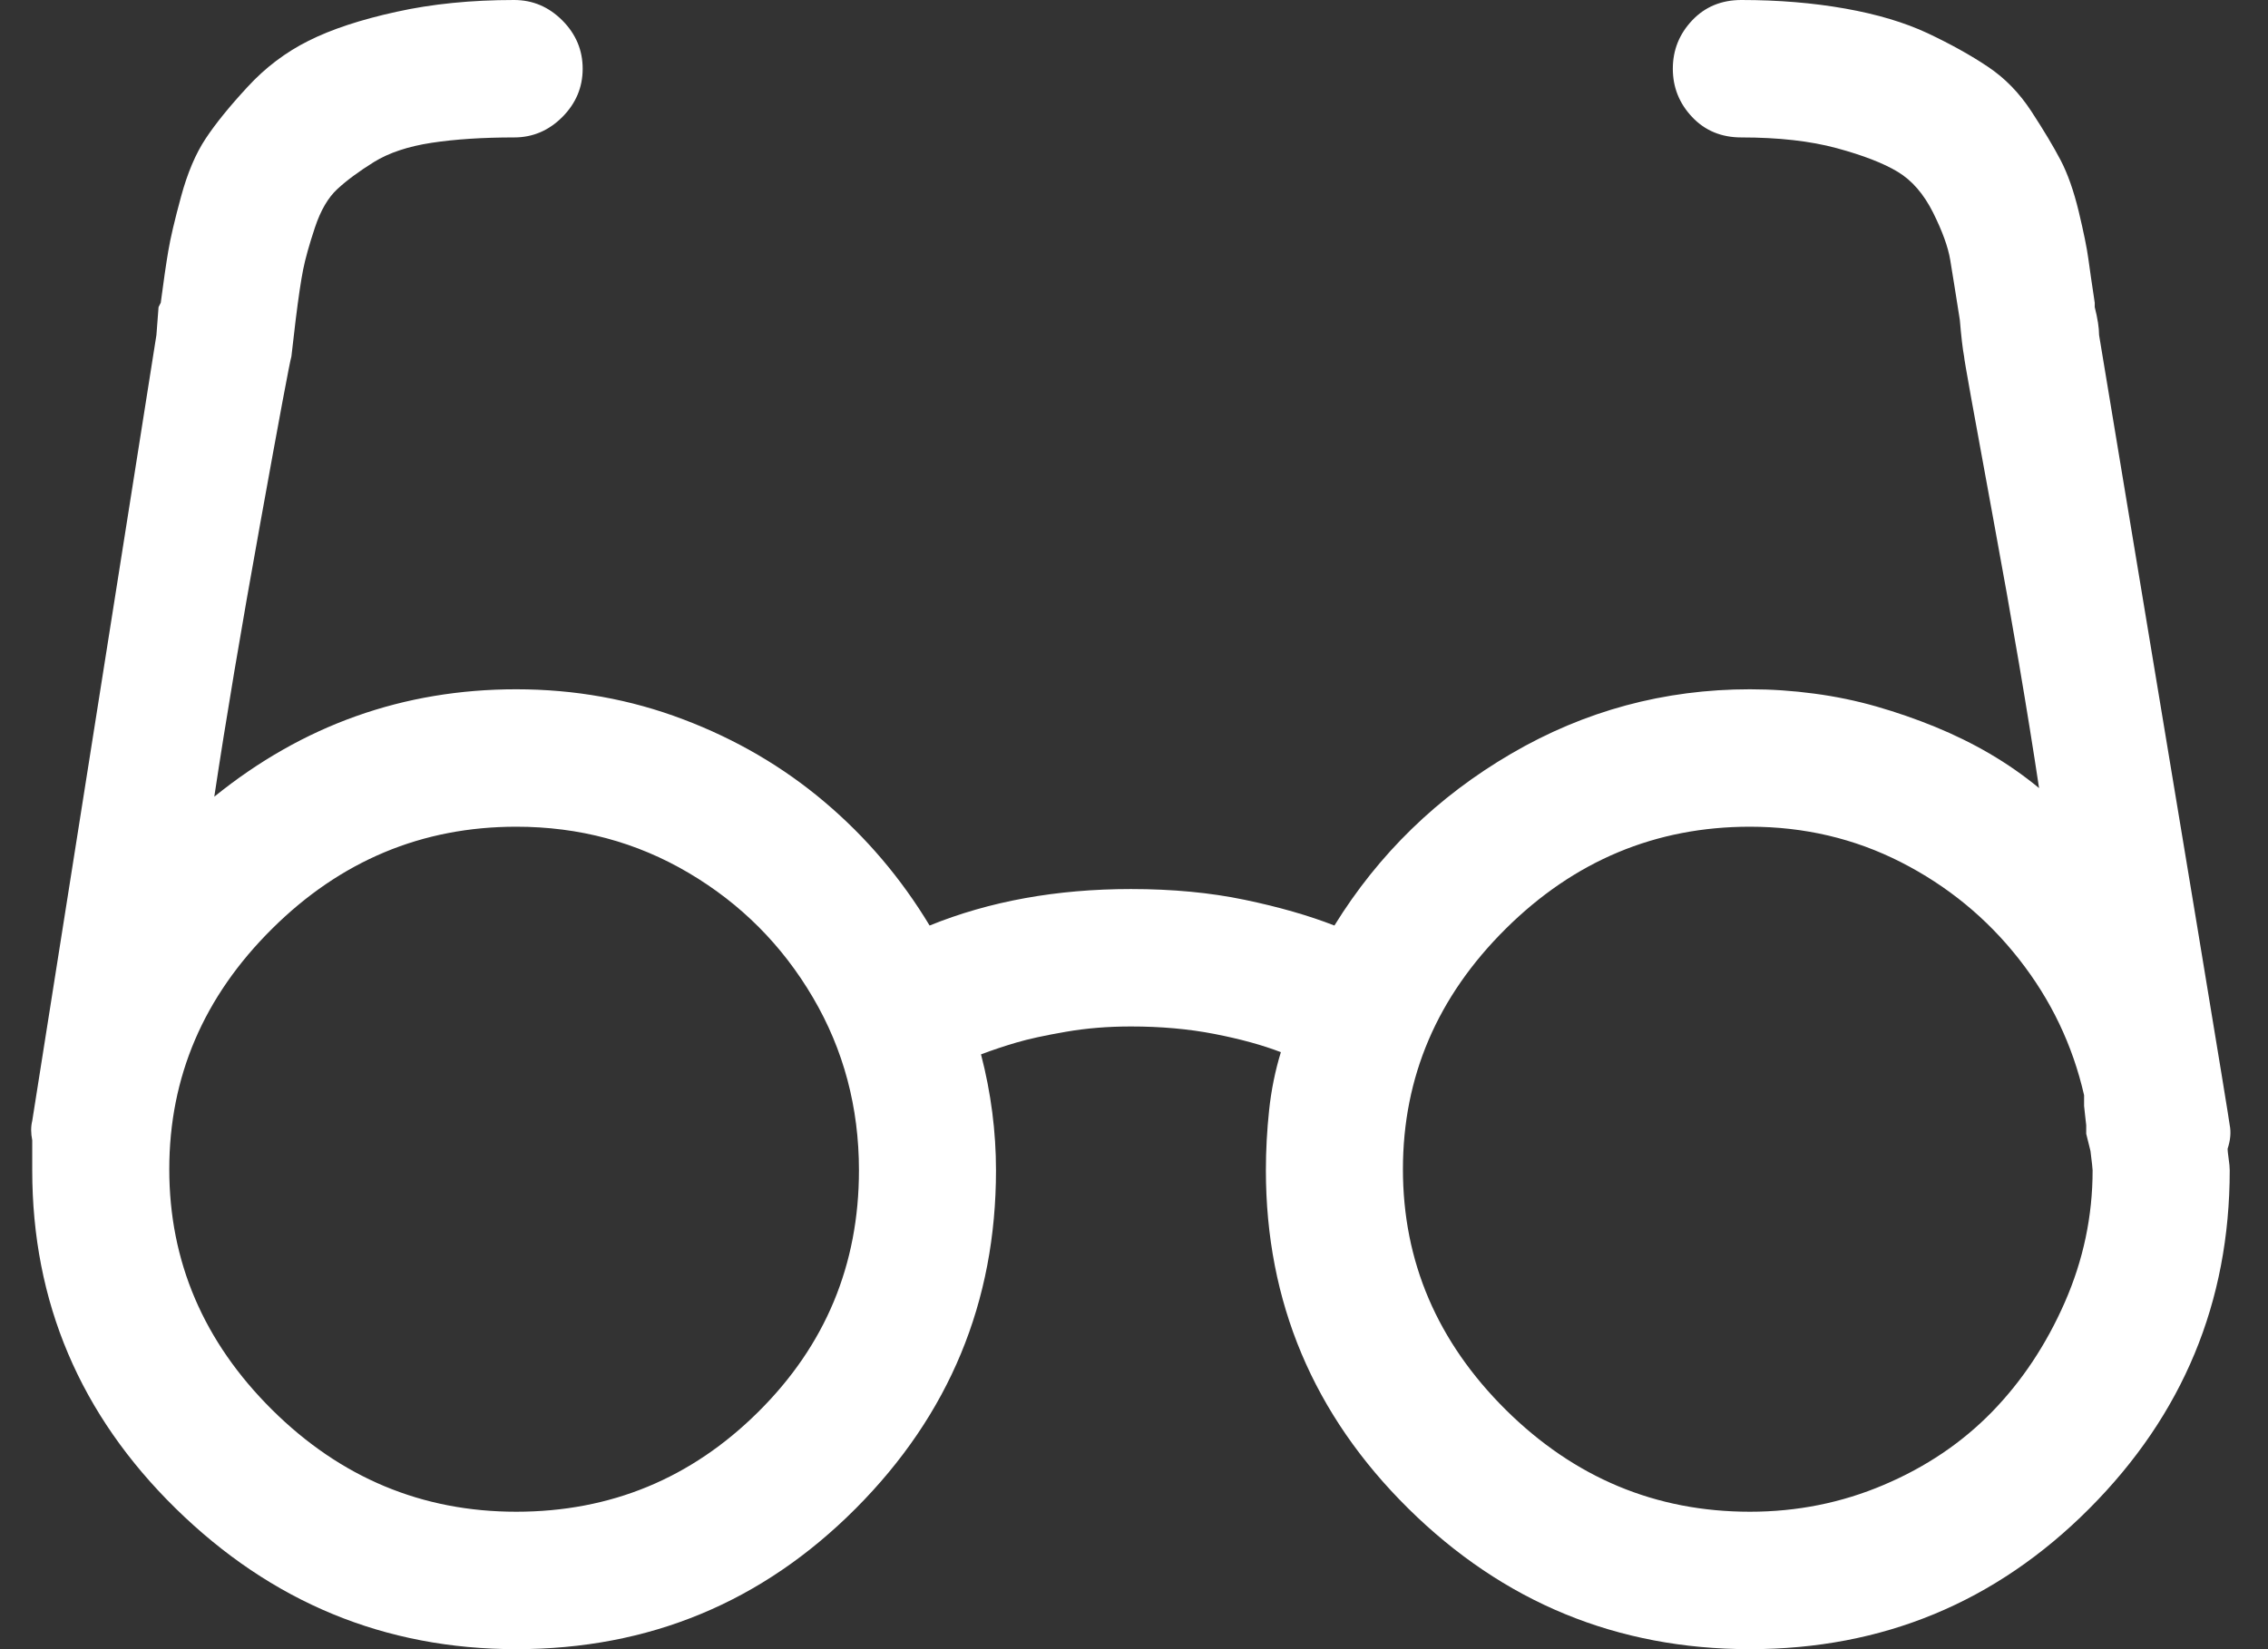 <svg width="100%" height="100%" viewBox="0 0 33 24" fill="none" xmlns="http://www.w3.org/2000/svg">
<rect x="0" y="0" width="33" height="24" fill="#333333" stroke="none"/>
<path d="M32.443 16.375C32.443 16.333 31.809 12.5 30.542 4.875C30.542 4.771 30.521 4.635 30.479 4.469V4.406C30.438 4.135 30.407 3.922 30.386 3.766C30.365 3.609 30.318 3.38 30.246 3.078C30.173 2.776 30.085 2.526 29.981 2.328C29.877 2.13 29.737 1.896 29.56 1.625C29.384 1.354 29.171 1.135 28.921 0.969C28.672 0.802 28.381 0.641 28.049 0.484C27.716 0.328 27.316 0.208 26.849 0.125C26.381 0.042 25.878 0 25.337 0C25.047 0 24.808 0.099 24.621 0.297C24.434 0.495 24.34 0.729 24.34 1C24.34 1.271 24.434 1.505 24.621 1.703C24.808 1.901 25.047 2 25.337 2C25.878 2 26.34 2.052 26.724 2.156C27.108 2.26 27.405 2.375 27.612 2.5C27.82 2.625 27.991 2.823 28.127 3.094C28.262 3.365 28.345 3.594 28.376 3.781C28.407 3.969 28.454 4.26 28.516 4.656C28.537 4.906 28.558 5.083 28.578 5.188C28.578 5.229 28.719 6.01 28.999 7.531C29.28 9.052 29.503 10.365 29.669 11.469C29.441 11.281 29.202 11.115 28.952 10.969C28.703 10.823 28.438 10.693 28.158 10.578C27.877 10.463 27.592 10.365 27.301 10.281C27.01 10.198 26.709 10.135 26.397 10.094C26.085 10.052 25.774 10.031 25.462 10.031C24.215 10.031 23.057 10.344 21.987 10.969C20.917 11.594 20.06 12.427 19.416 13.469C19.042 13.323 18.606 13.198 18.107 13.094C17.609 12.99 17.058 12.938 16.456 12.938C15.375 12.938 14.399 13.115 13.526 13.469C13.111 12.781 12.602 12.182 11.999 11.672C11.397 11.162 10.711 10.76 9.942 10.469C9.174 10.177 8.364 10.031 7.512 10.031C5.87 10.031 4.406 10.552 3.118 11.594C3.284 10.49 3.507 9.161 3.788 7.609C4.068 6.057 4.219 5.25 4.24 5.188L4.302 4.656C4.343 4.323 4.38 4.078 4.411 3.922C4.442 3.766 4.499 3.562 4.582 3.312C4.665 3.062 4.774 2.875 4.91 2.75C5.045 2.625 5.221 2.495 5.439 2.359C5.657 2.224 5.938 2.13 6.281 2.078C6.624 2.026 7.023 2 7.481 2C7.751 2 7.984 1.901 8.182 1.703C8.379 1.505 8.478 1.271 8.478 1C8.478 0.729 8.379 0.495 8.182 0.297C7.984 0.099 7.751 0 7.481 0C6.857 0 6.286 0.057 5.767 0.172C5.247 0.286 4.821 0.427 4.489 0.594C4.156 0.76 3.86 0.984 3.601 1.266C3.341 1.547 3.138 1.797 2.993 2.016C2.848 2.234 2.728 2.516 2.635 2.859C2.541 3.203 2.479 3.469 2.448 3.656C2.416 3.844 2.38 4.094 2.339 4.406L2.307 4.469L2.276 4.875L0.469 16.312C0.448 16.396 0.448 16.49 0.469 16.594V17.031C0.469 18.948 1.165 20.588 2.557 21.953C3.949 23.318 5.6 24 7.512 24C9.444 24 11.09 23.318 12.451 21.953C13.812 20.588 14.492 18.948 14.492 17.031C14.492 16.469 14.42 15.906 14.274 15.344C14.441 15.281 14.612 15.224 14.789 15.172C14.965 15.12 15.204 15.068 15.505 15.016C15.806 14.963 16.123 14.938 16.456 14.938C16.892 14.938 17.297 14.974 17.671 15.047C18.045 15.12 18.367 15.208 18.637 15.312C18.554 15.583 18.497 15.865 18.466 16.156C18.435 16.448 18.419 16.74 18.419 17.031C18.419 18.948 19.11 20.588 20.491 21.953C21.873 23.318 23.53 24 25.462 24C27.394 24 29.041 23.318 30.401 21.953C31.762 20.588 32.443 18.948 32.443 17.031C32.443 16.99 32.438 16.932 32.427 16.859C32.417 16.787 32.412 16.74 32.412 16.719C32.453 16.594 32.464 16.479 32.443 16.375ZM7.512 22C6.141 22 4.956 21.505 3.959 20.516C2.962 19.526 2.463 18.359 2.463 17.016C2.463 15.672 2.962 14.505 3.959 13.516C4.956 12.526 6.141 12.031 7.512 12.031C8.426 12.031 9.262 12.255 10.02 12.703C10.779 13.151 11.381 13.755 11.828 14.516C12.275 15.276 12.498 16.115 12.498 17.031C12.498 18.406 12.01 19.578 11.033 20.547C10.057 21.516 8.883 22 7.512 22ZM25.462 22C24.091 22 22.907 21.505 21.909 20.516C20.912 19.526 20.413 18.359 20.413 17.016C20.413 15.672 20.912 14.505 21.909 13.516C22.907 12.526 24.091 12.031 25.462 12.031C26.252 12.031 26.984 12.203 27.659 12.547C28.334 12.891 28.906 13.359 29.373 13.953C29.841 14.547 30.157 15.208 30.324 15.938V16.094L30.339 16.234L30.355 16.375V16.5L30.417 16.75C30.438 16.917 30.448 17.01 30.448 17.031C30.448 17.698 30.313 18.338 30.043 18.953C29.773 19.568 29.42 20.099 28.984 20.547C28.547 20.995 28.023 21.349 27.41 21.609C26.797 21.87 26.148 22 25.462 22Z" fill="white"/>
</svg>
